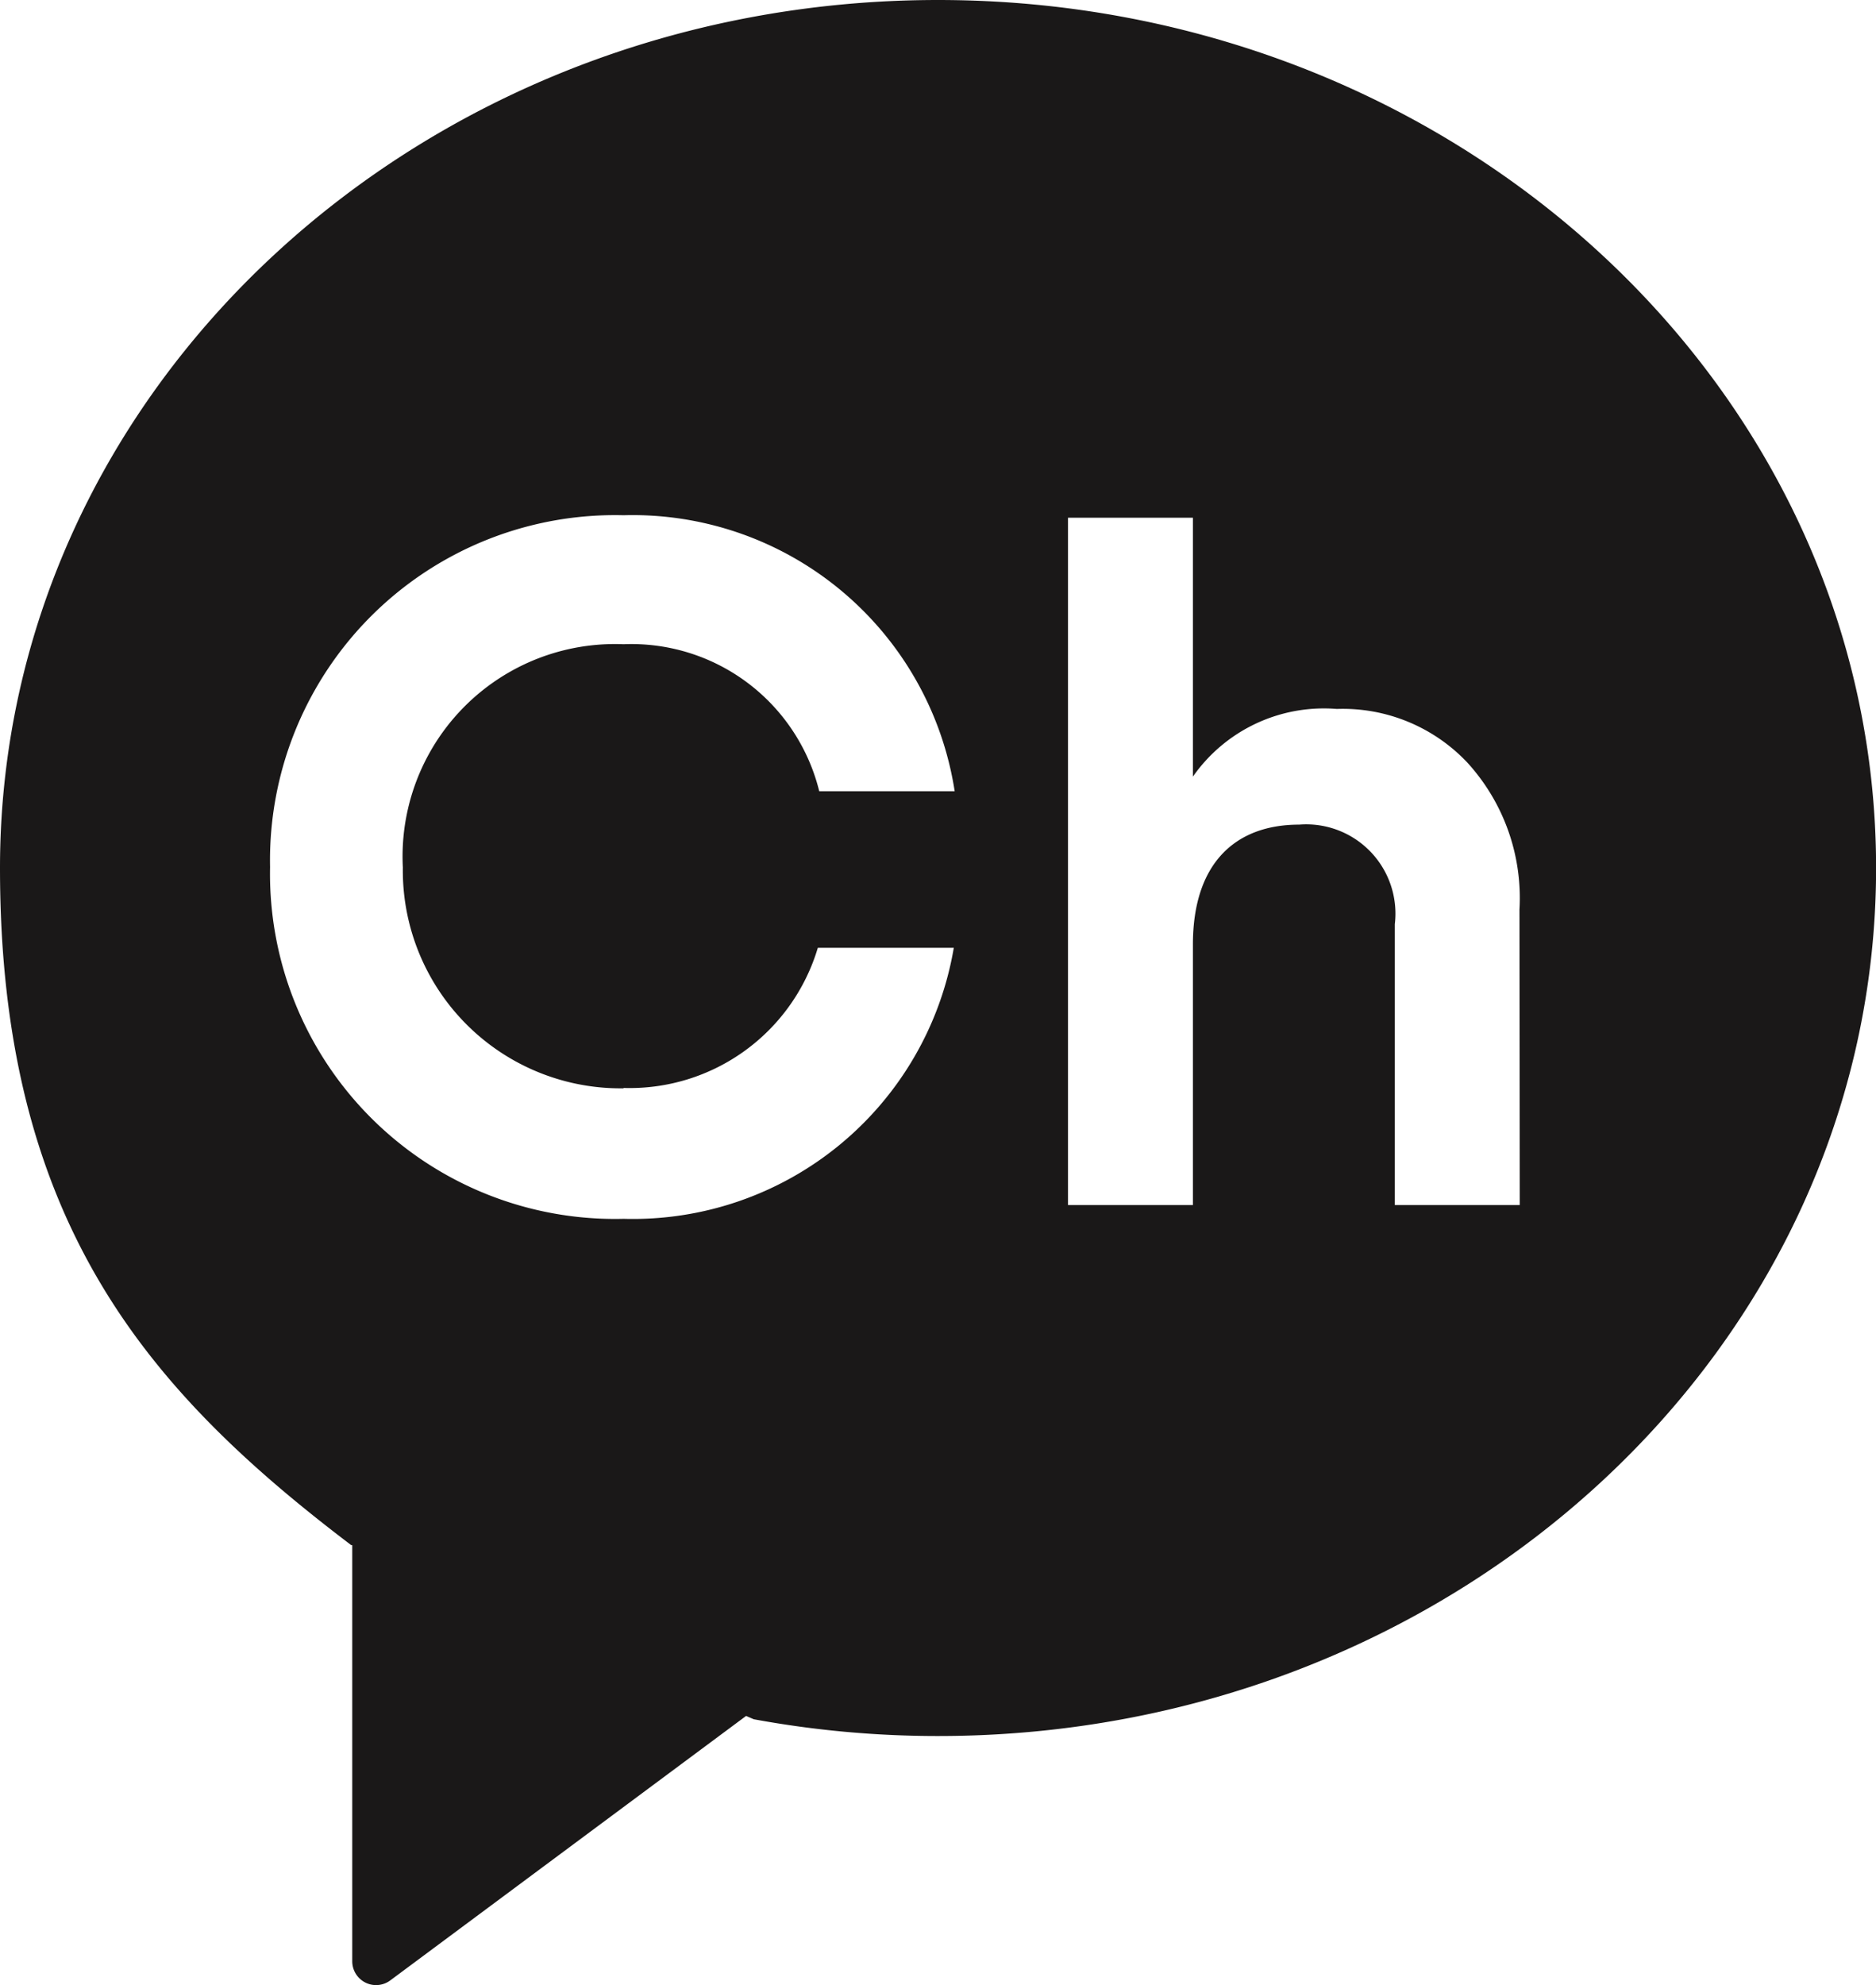 <svg id="그룹_52" data-name="그룹 52" xmlns="http://www.w3.org/2000/svg" xmlns:xlink="http://www.w3.org/1999/xlink" width="21.026" height="22.238" viewBox="0 0 21.026 22.238">
  <defs>
    <clipPath id="clip-path">
      <rect id="사각형_26" data-name="사각형 26" width="21.026" height="22.238" fill="none"/>
    </clipPath>
  </defs>
  <g id="그룹_51" data-name="그룹 51" clip-path="url(#clip-path)">
    <path id="패스_79" data-name="패스 79" d="M10.513,0C4.707,0,0,4.354,0,9.724c0,3.967,1.661,5.86,3.937,7.586l.011,0V21.97a.267.267,0,0,0,.427.215l3.987-2.962.086.037a11.4,11.4,0,0,0,2.066.188c5.806,0,10.513-4.354,10.513-9.724S16.319,0,10.513,0M6.989,12.188a2.2,2.2,0,0,0,2.177-1.57H10.69a3.648,3.648,0,0,1-3.7,3.036A3.866,3.866,0,0,1,3.027,9.713,3.866,3.866,0,0,1,6.989,5.772,3.652,3.652,0,0,1,10.7,8.864H9.182A2.168,2.168,0,0,0,6.989,7.217a2.38,2.38,0,0,0-2.474,2.5,2.441,2.441,0,0,0,2.474,2.475M17.033,13.5h-1.4V10.353a1,1,0,0,0-1.072-1.115c-.726,0-1.191.444-1.191,1.343V13.5h-1.4V5.8h1.4V8.7a1.792,1.792,0,0,1,1.613-.758,1.919,1.919,0,0,1,1.462.6,2.249,2.249,0,0,1,.585,1.646Z" fill="#1a1818"/>
  </g>
</svg>
